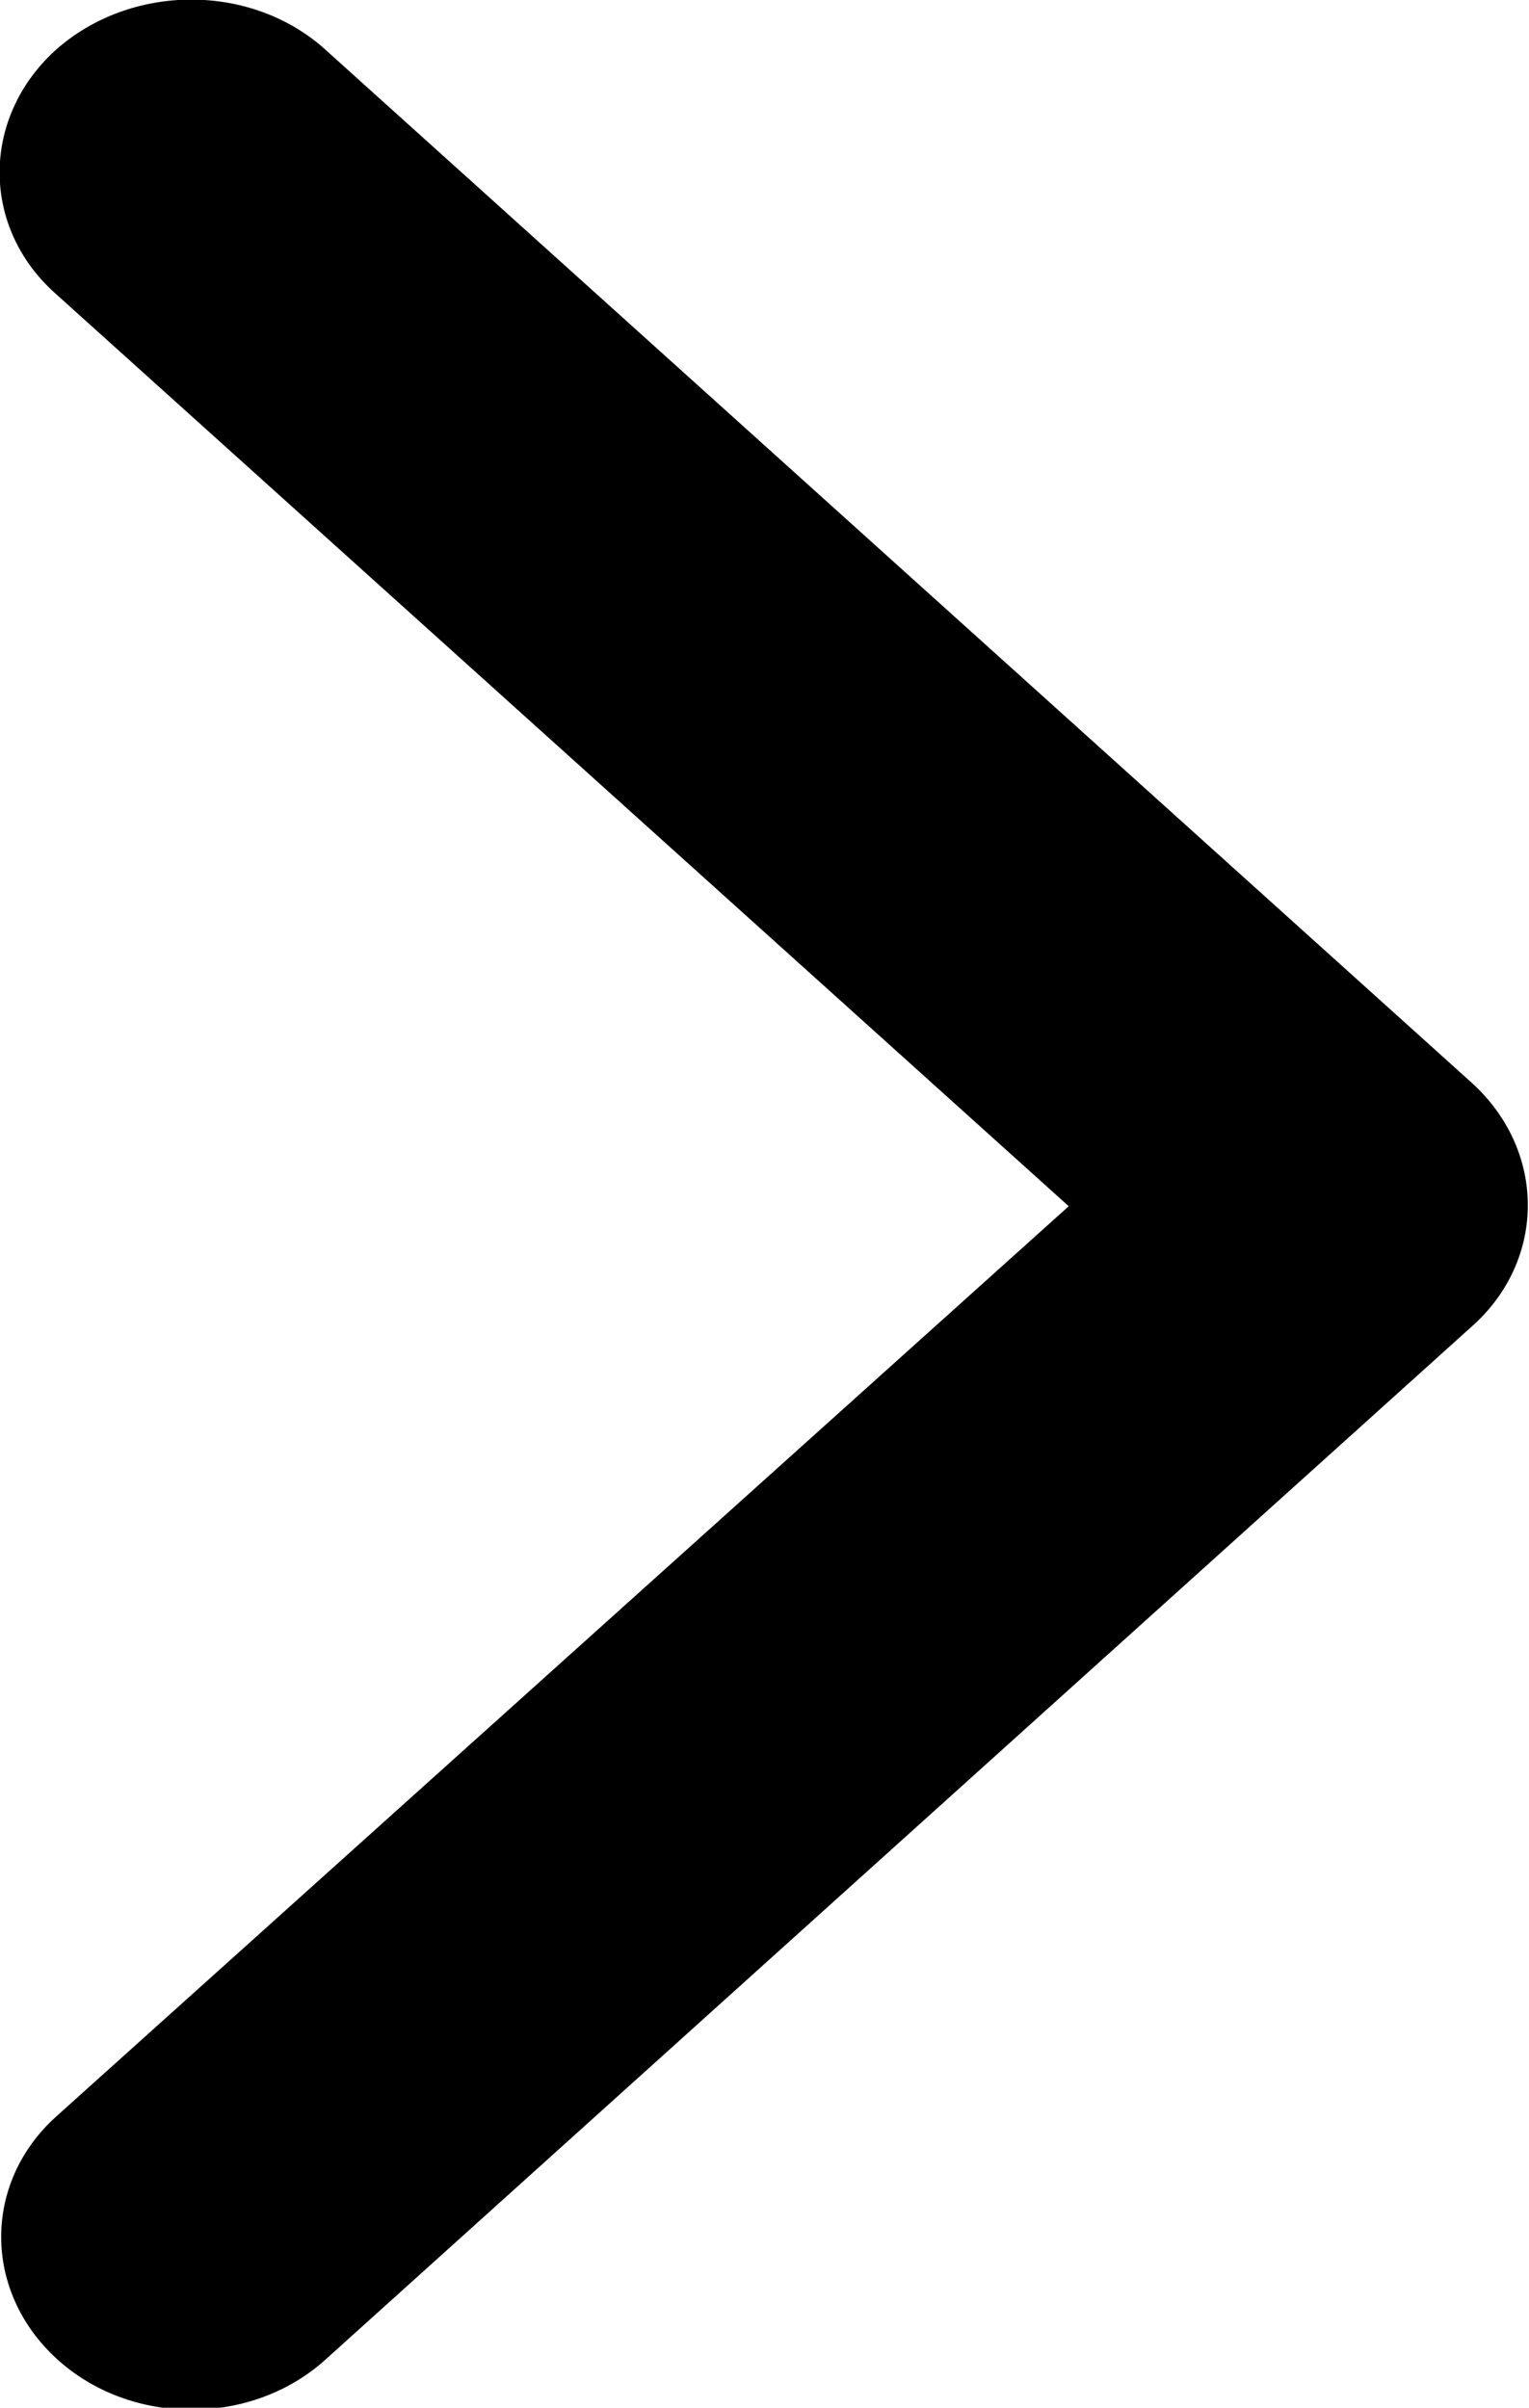 <svg xmlns="http://www.w3.org/2000/svg" id="a" viewBox="0 0 9.7 15.27"><path d="m.35.32C.83-.11,1.6-.11,2.07.32l7.27,6.55c.47.43.47,1.12,0,1.54l-7.27,6.55c-.47.43-1.24.43-1.71,0-.47-.43-.47-1.12,0-1.54l6.42-5.77L.35,1.86C-.12,1.44-.12.75.35.32Z" style="fill-rule:evenodd; stroke-width:0px;"></path></svg>
